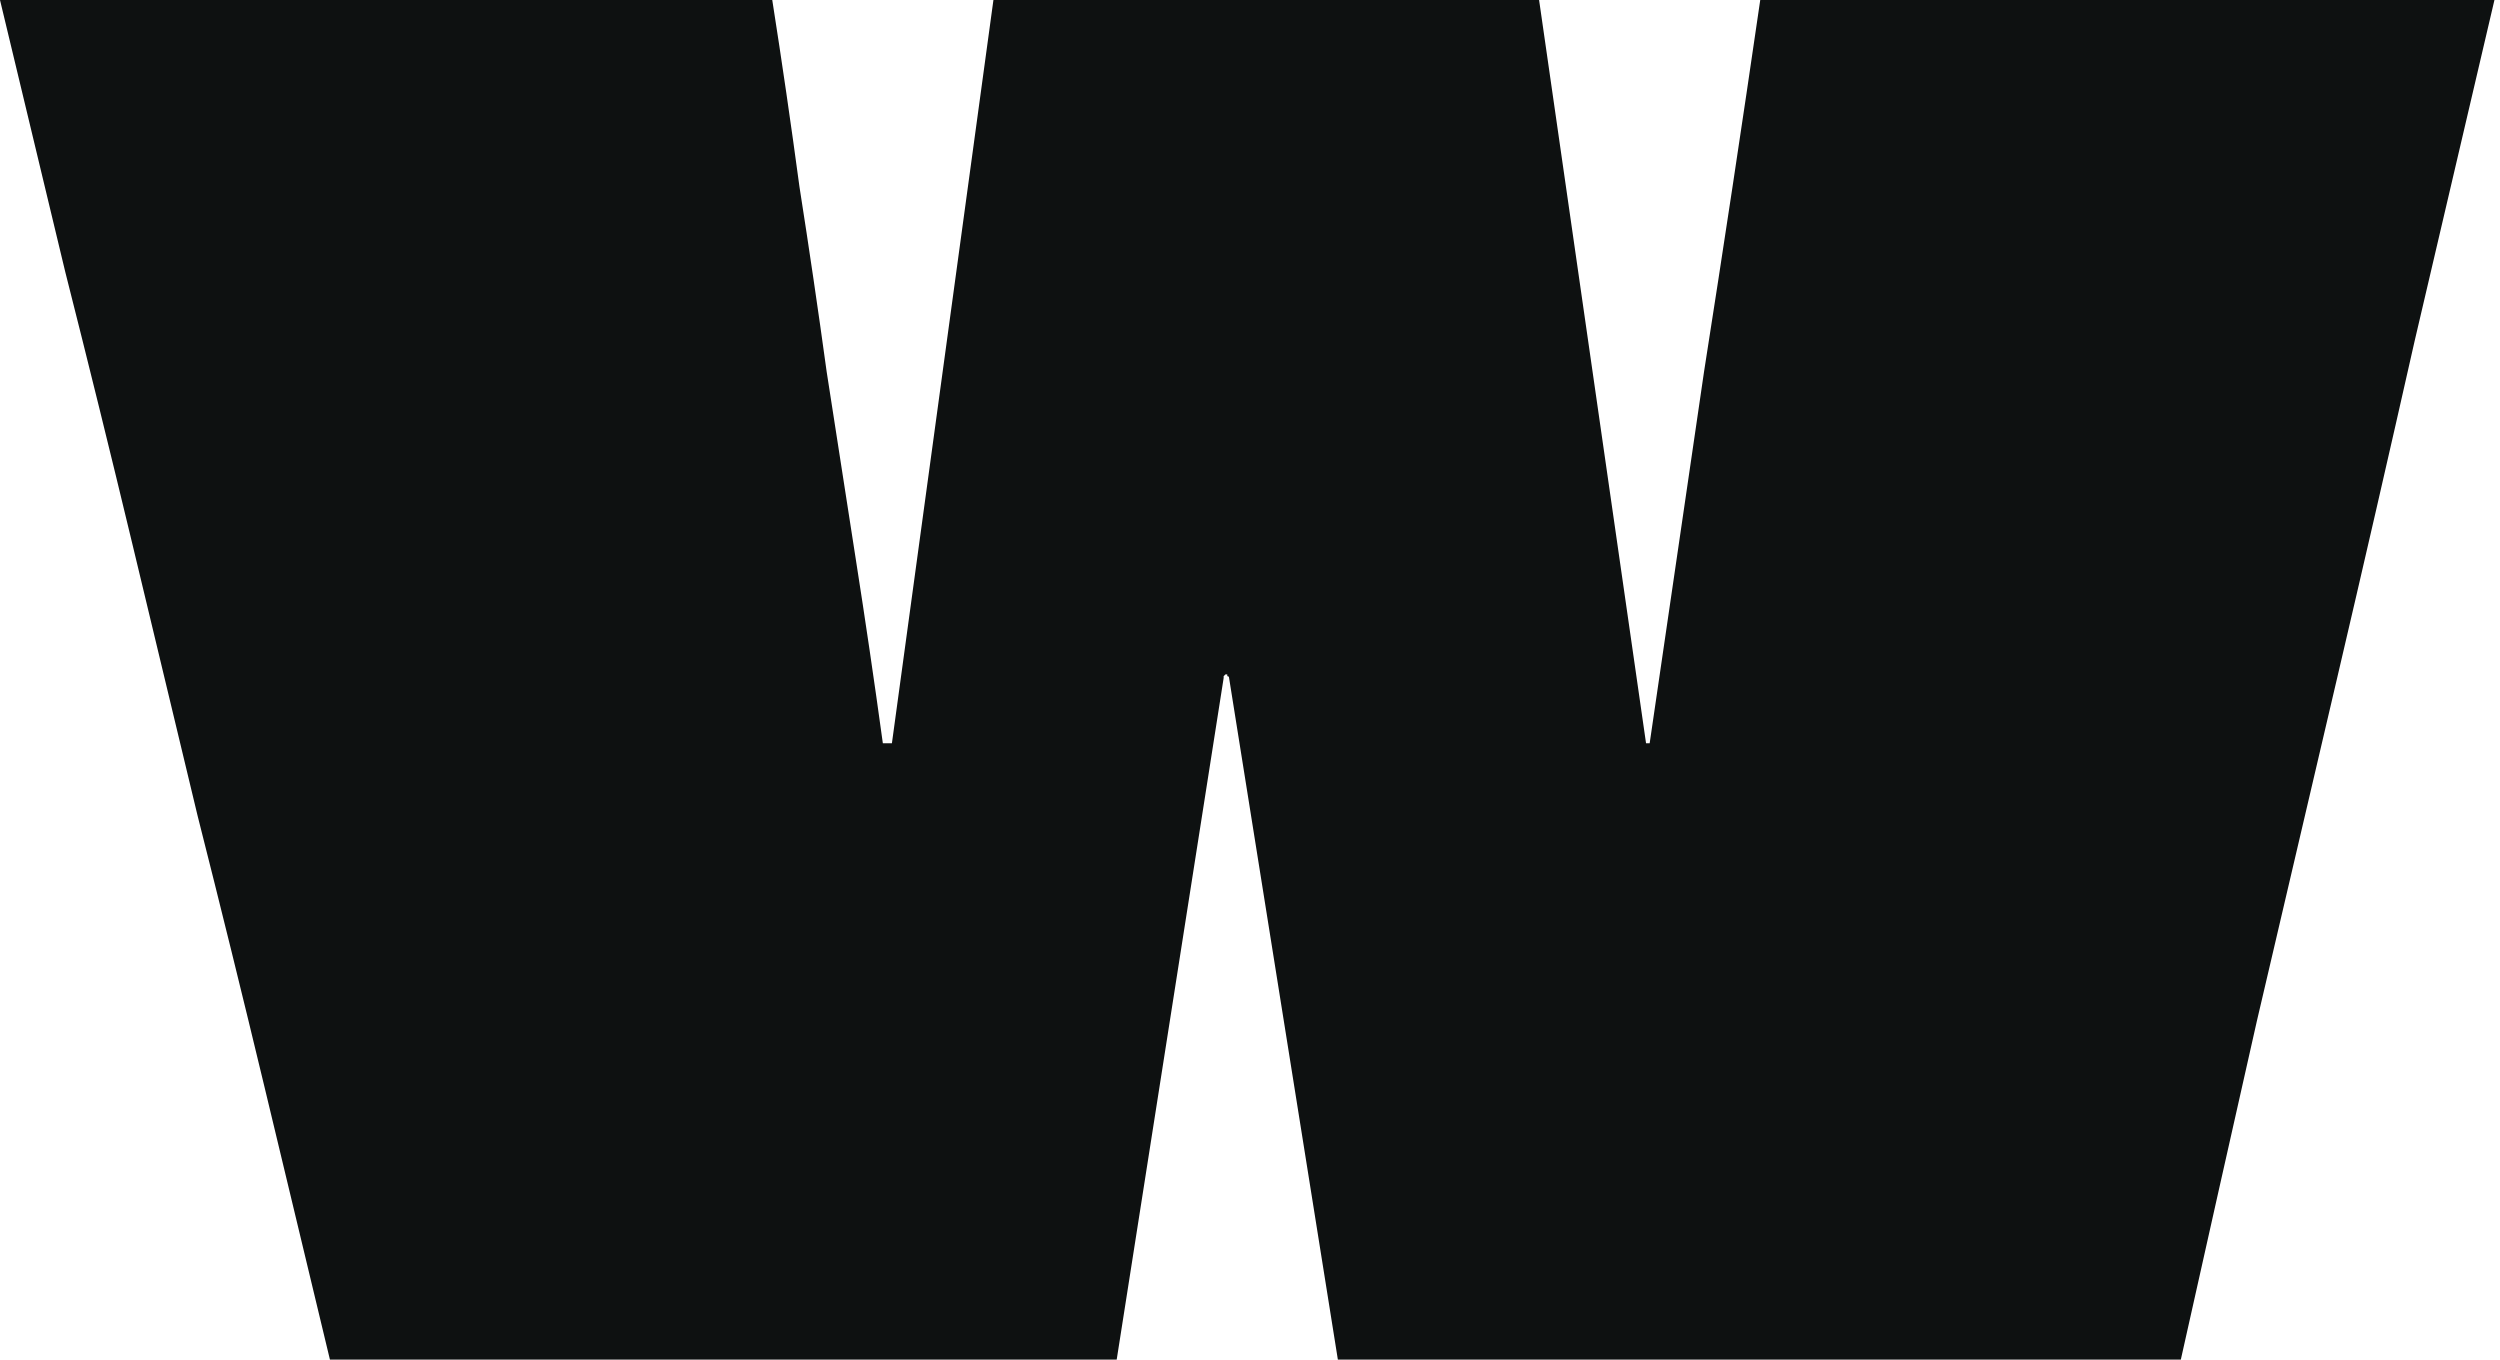 <?xml version="1.0" encoding="utf-8"?>
<svg xmlns="http://www.w3.org/2000/svg" fill="none" height="100%" overflow="visible" preserveAspectRatio="none" style="display: block;" viewBox="0 0 364 198" width="100%">
<path d="M256.292 0H363.191C359.319 16.541 355.448 33.081 351.577 49.622C347.882 65.987 344.099 82.439 340.227 98.98C336.356 115.521 332.485 132.061 328.614 148.602C324.918 164.967 321.223 181.419 317.528 197.96H194.793L178.956 98.716C178.956 98.54 178.868 98.452 178.692 98.452C178.692 98.276 178.692 98.188 178.692 98.188C178.692 98.188 178.604 98.188 178.428 98.188C178.428 98.188 178.34 98.276 178.164 98.452C178.164 98.452 178.164 98.54 178.164 98.716L162.591 197.96H48.038C44.871 184.763 41.704 171.565 38.536 158.368C35.369 145.171 32.114 131.973 28.77 118.776C25.603 105.579 22.436 92.381 19.268 79.184C16.101 65.987 12.845 52.789 9.502 39.592C6.335 26.395 3.167 13.197 0 0H112.441C113.849 8.974 115.169 18.036 116.401 27.186C117.808 36.161 119.128 45.135 120.36 54.109C121.767 63.083 123.175 72.145 124.583 81.296C125.991 90.27 127.31 99.244 128.542 108.218C128.542 108.218 128.63 108.218 128.806 108.218C128.982 108.218 129.158 108.218 129.334 108.218C129.51 108.218 129.598 108.218 129.598 108.218C129.774 108.218 129.862 108.218 129.862 108.218L144.643 0H224.091L239.664 108.218C239.84 108.218 239.928 108.218 239.928 108.218C240.104 108.218 240.192 108.218 240.192 108.218C242.831 90.094 245.47 72.058 248.11 54.109C250.925 36.161 253.653 18.124 256.292 0Z" fill="#0E1111" id="W"/>
</svg>